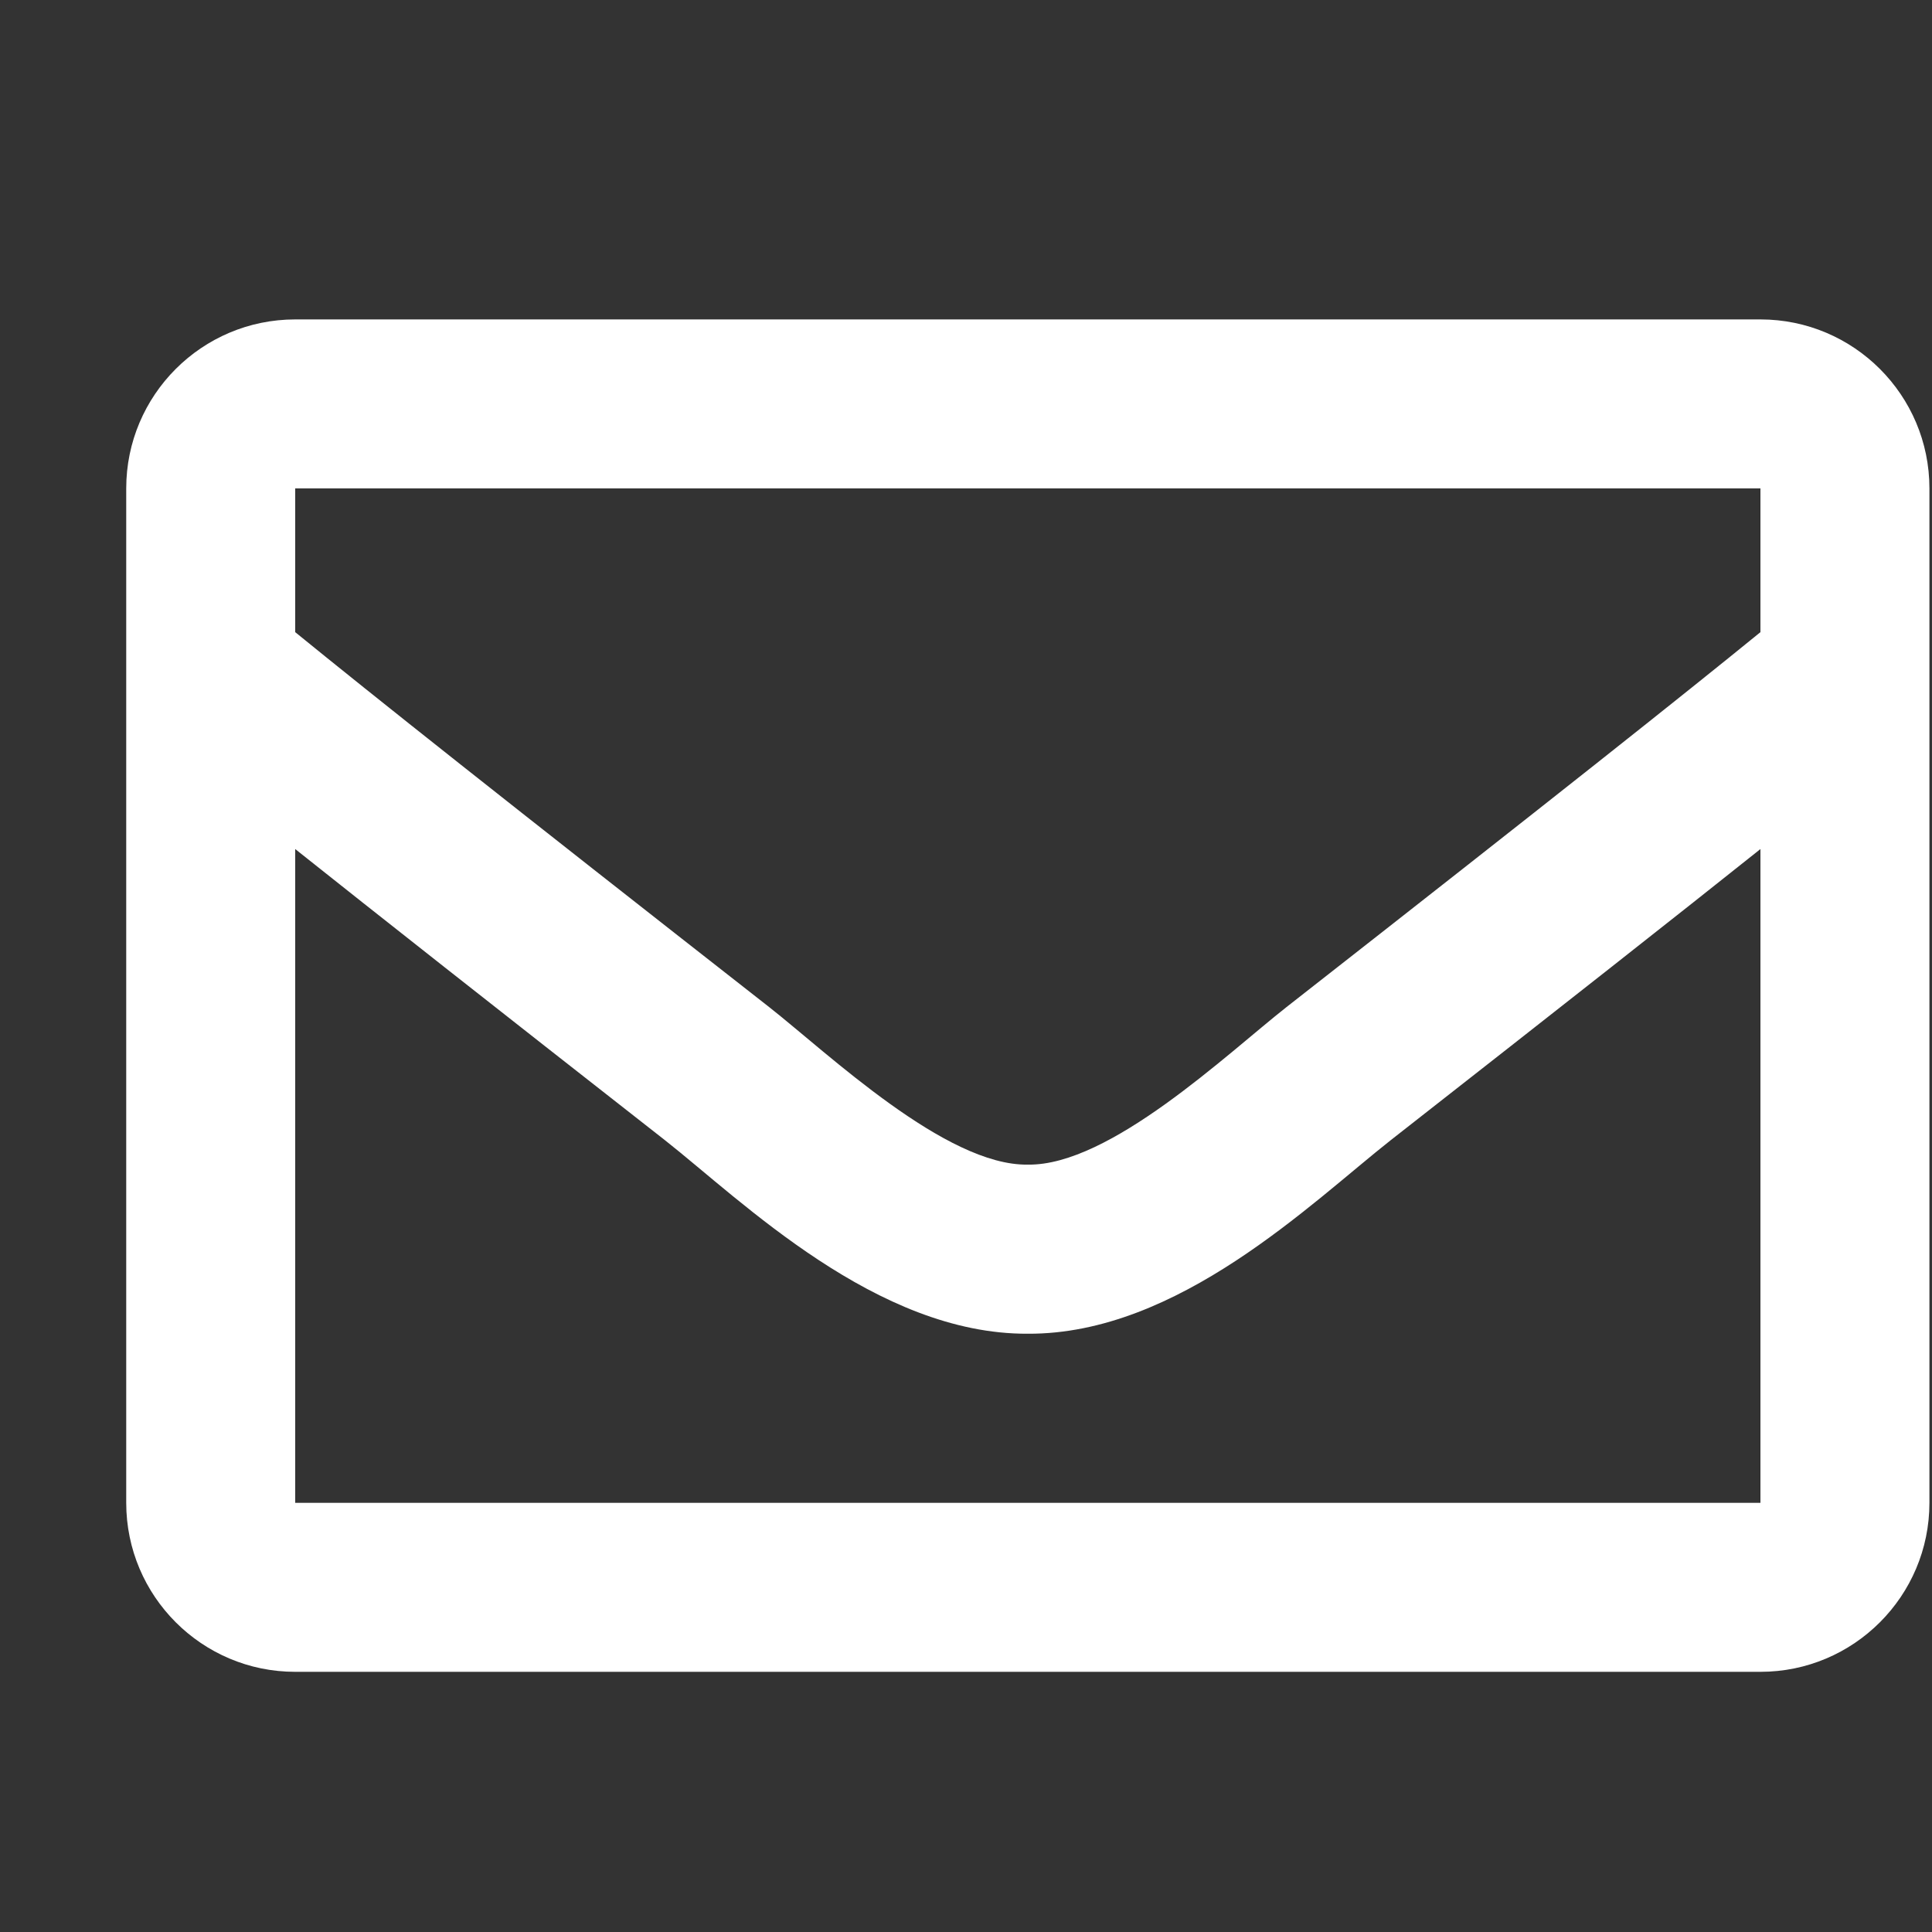 <svg width="15" height="15" viewBox="0 0 15 15" fill="none" xmlns="http://www.w3.org/2000/svg">
<rect x="0" y="0" width="15" height="15" fill="#333333" stroke="none"/>
<g clip-path="url(#clip0_250_108)">
<path d="M13.668 2.48H2.292C1.568 2.48 0.98 3.068 0.98 3.792V11.668C0.98 12.392 1.568 12.98 2.292 12.98H13.668C14.392 12.98 14.98 12.392 14.98 11.668V3.792C14.98 3.068 14.392 2.48 13.668 2.48ZM13.668 3.792V4.908C13.054 5.408 12.077 6.184 9.987 7.82C9.527 8.182 8.615 9.053 7.98 9.042C7.345 9.053 6.433 8.182 5.973 7.82C3.883 6.184 2.906 5.408 2.292 4.908V3.792H13.668ZM2.292 11.668V6.592C2.919 7.091 3.808 7.792 5.162 8.852C5.76 9.323 6.806 10.361 7.98 10.355C9.148 10.361 10.181 9.338 10.798 8.852C12.152 7.792 13.041 7.092 13.668 6.592V11.668H2.292Z" fill="white"/>
</g>
<defs>
<clipPath id="clip0_250_108">
<rect width="14" height="14" fill="white" transform="translate(0.98 0.73)"/>
</clipPath>
</defs>
</svg>
